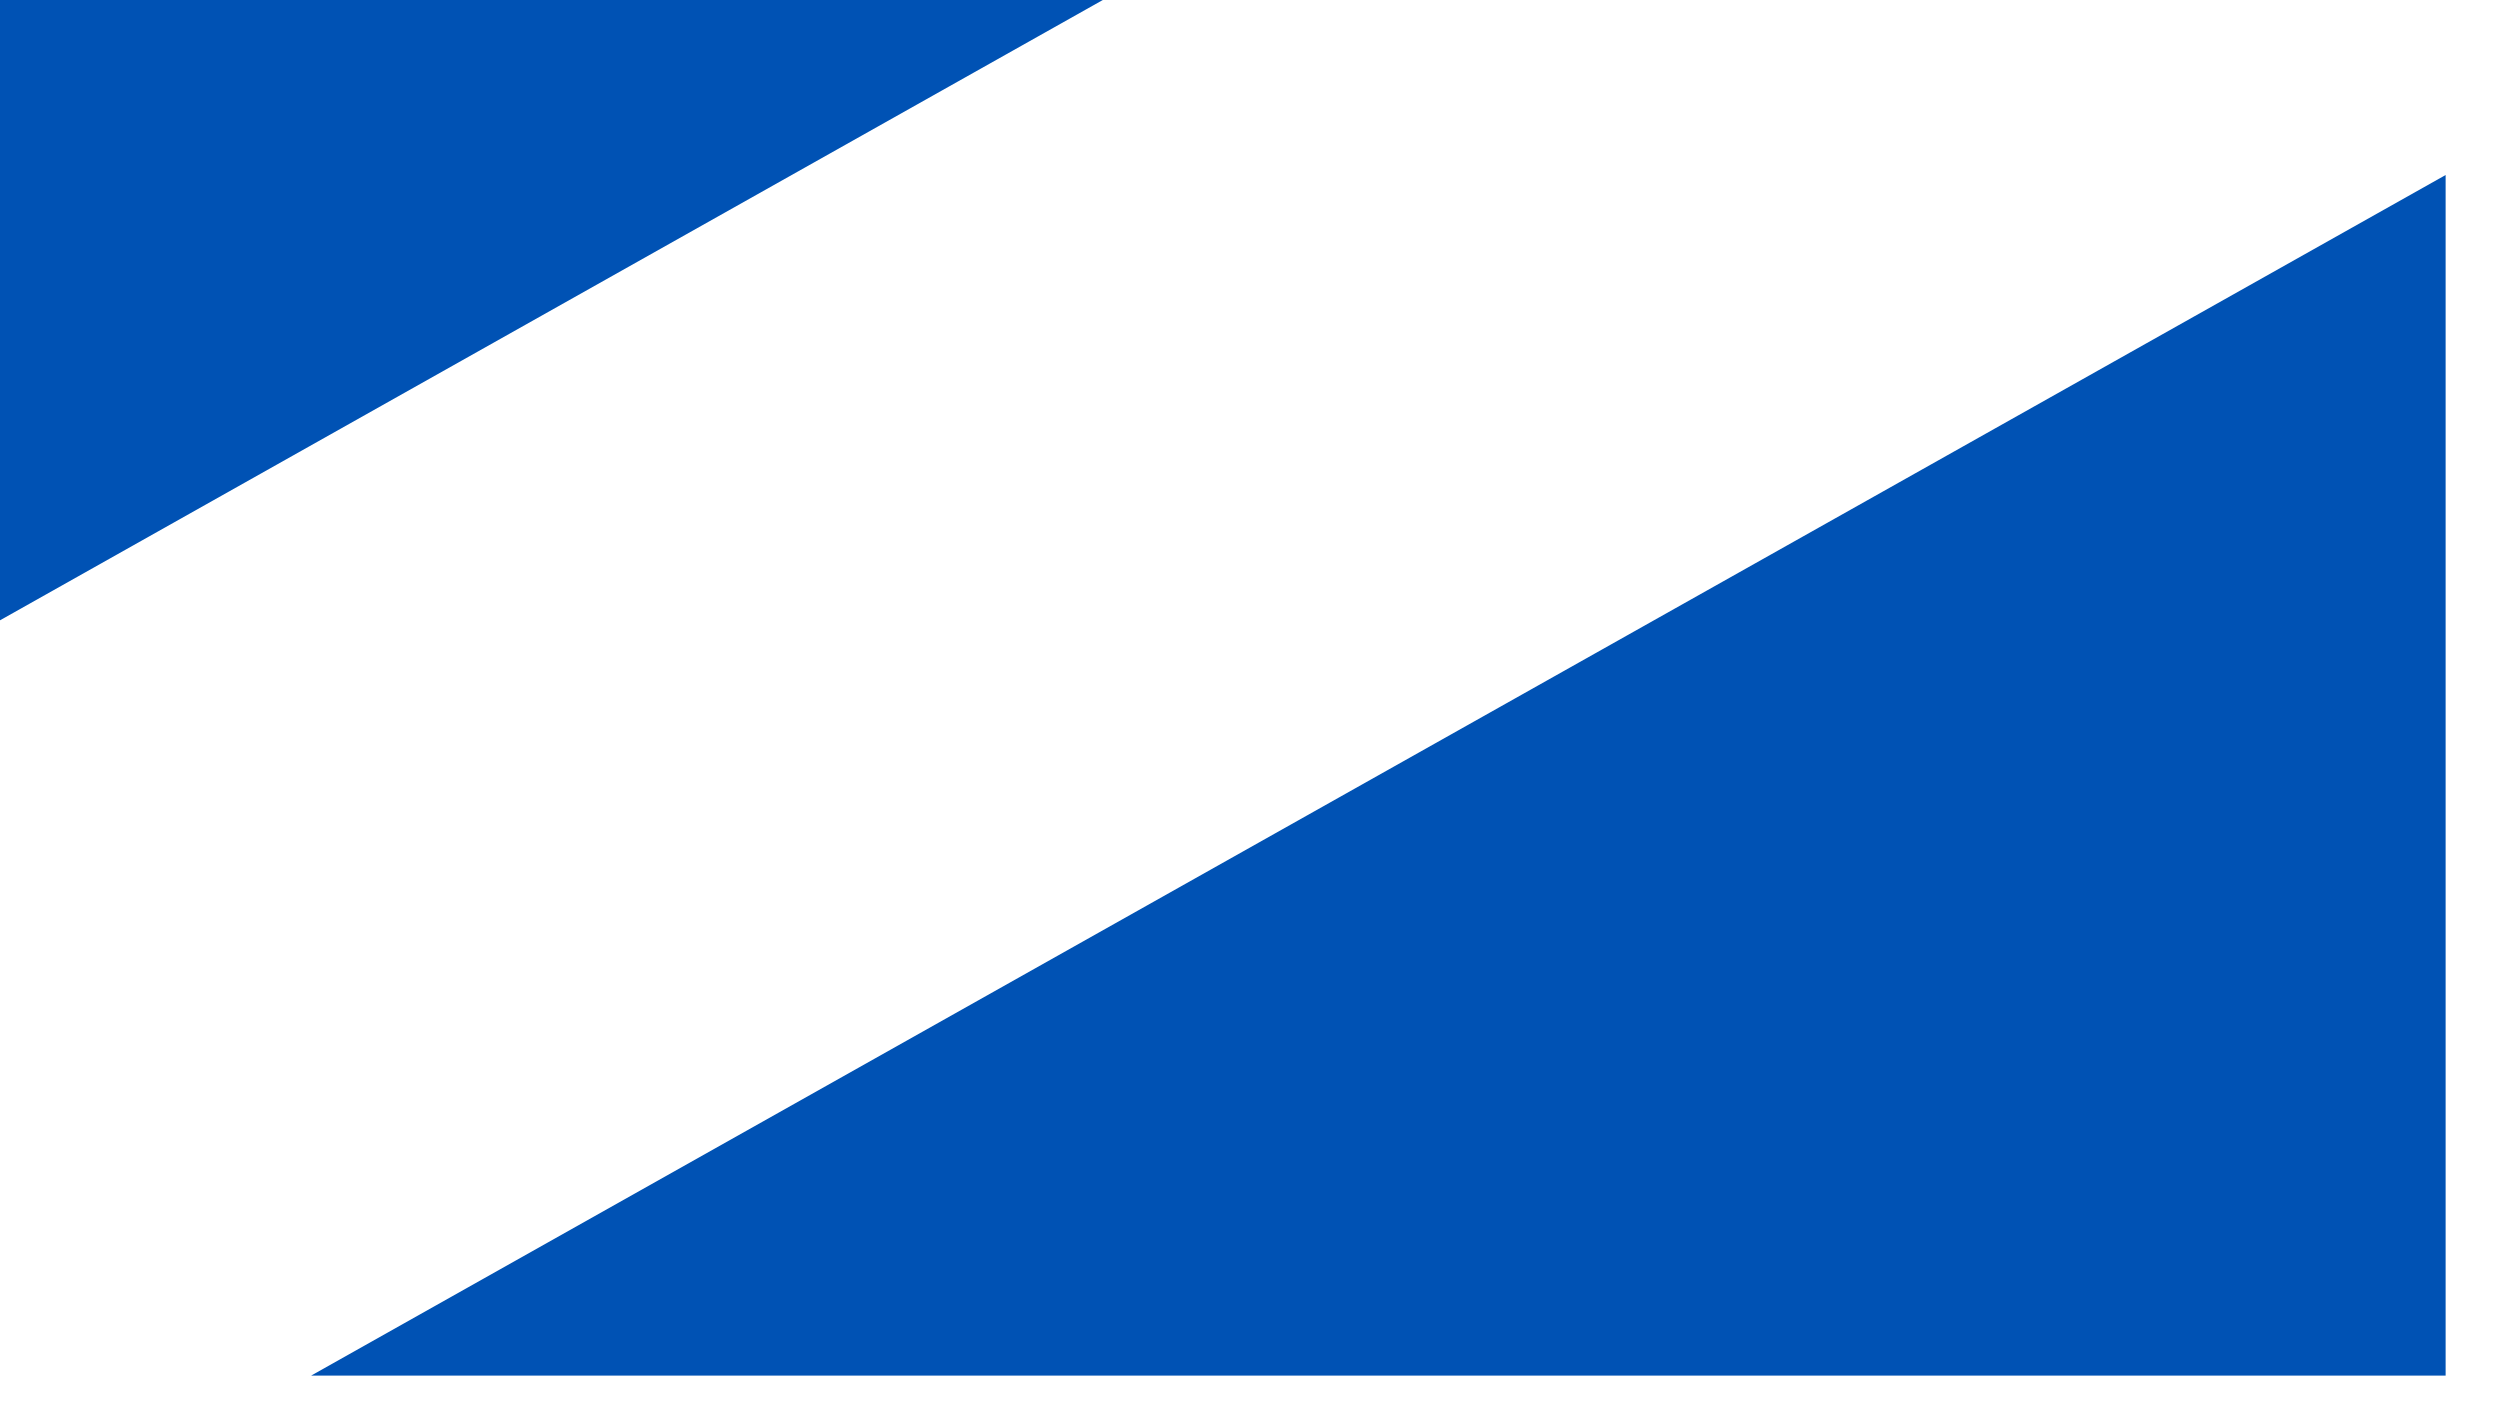 <?xml version="1.0" encoding="utf-8"?>
<svg xmlns="http://www.w3.org/2000/svg" fill="none" height="100%" overflow="visible" preserveAspectRatio="none" style="display: block;" viewBox="0 0 16 9" width="100%">
<g id="Group">
<path d="M7.058 0L0 3.97V0H7.058ZM15.652 1.12V8.804H1.991L15.652 1.12Z" fill="#0052B4" id="Vector"/>
</g>
</svg>
